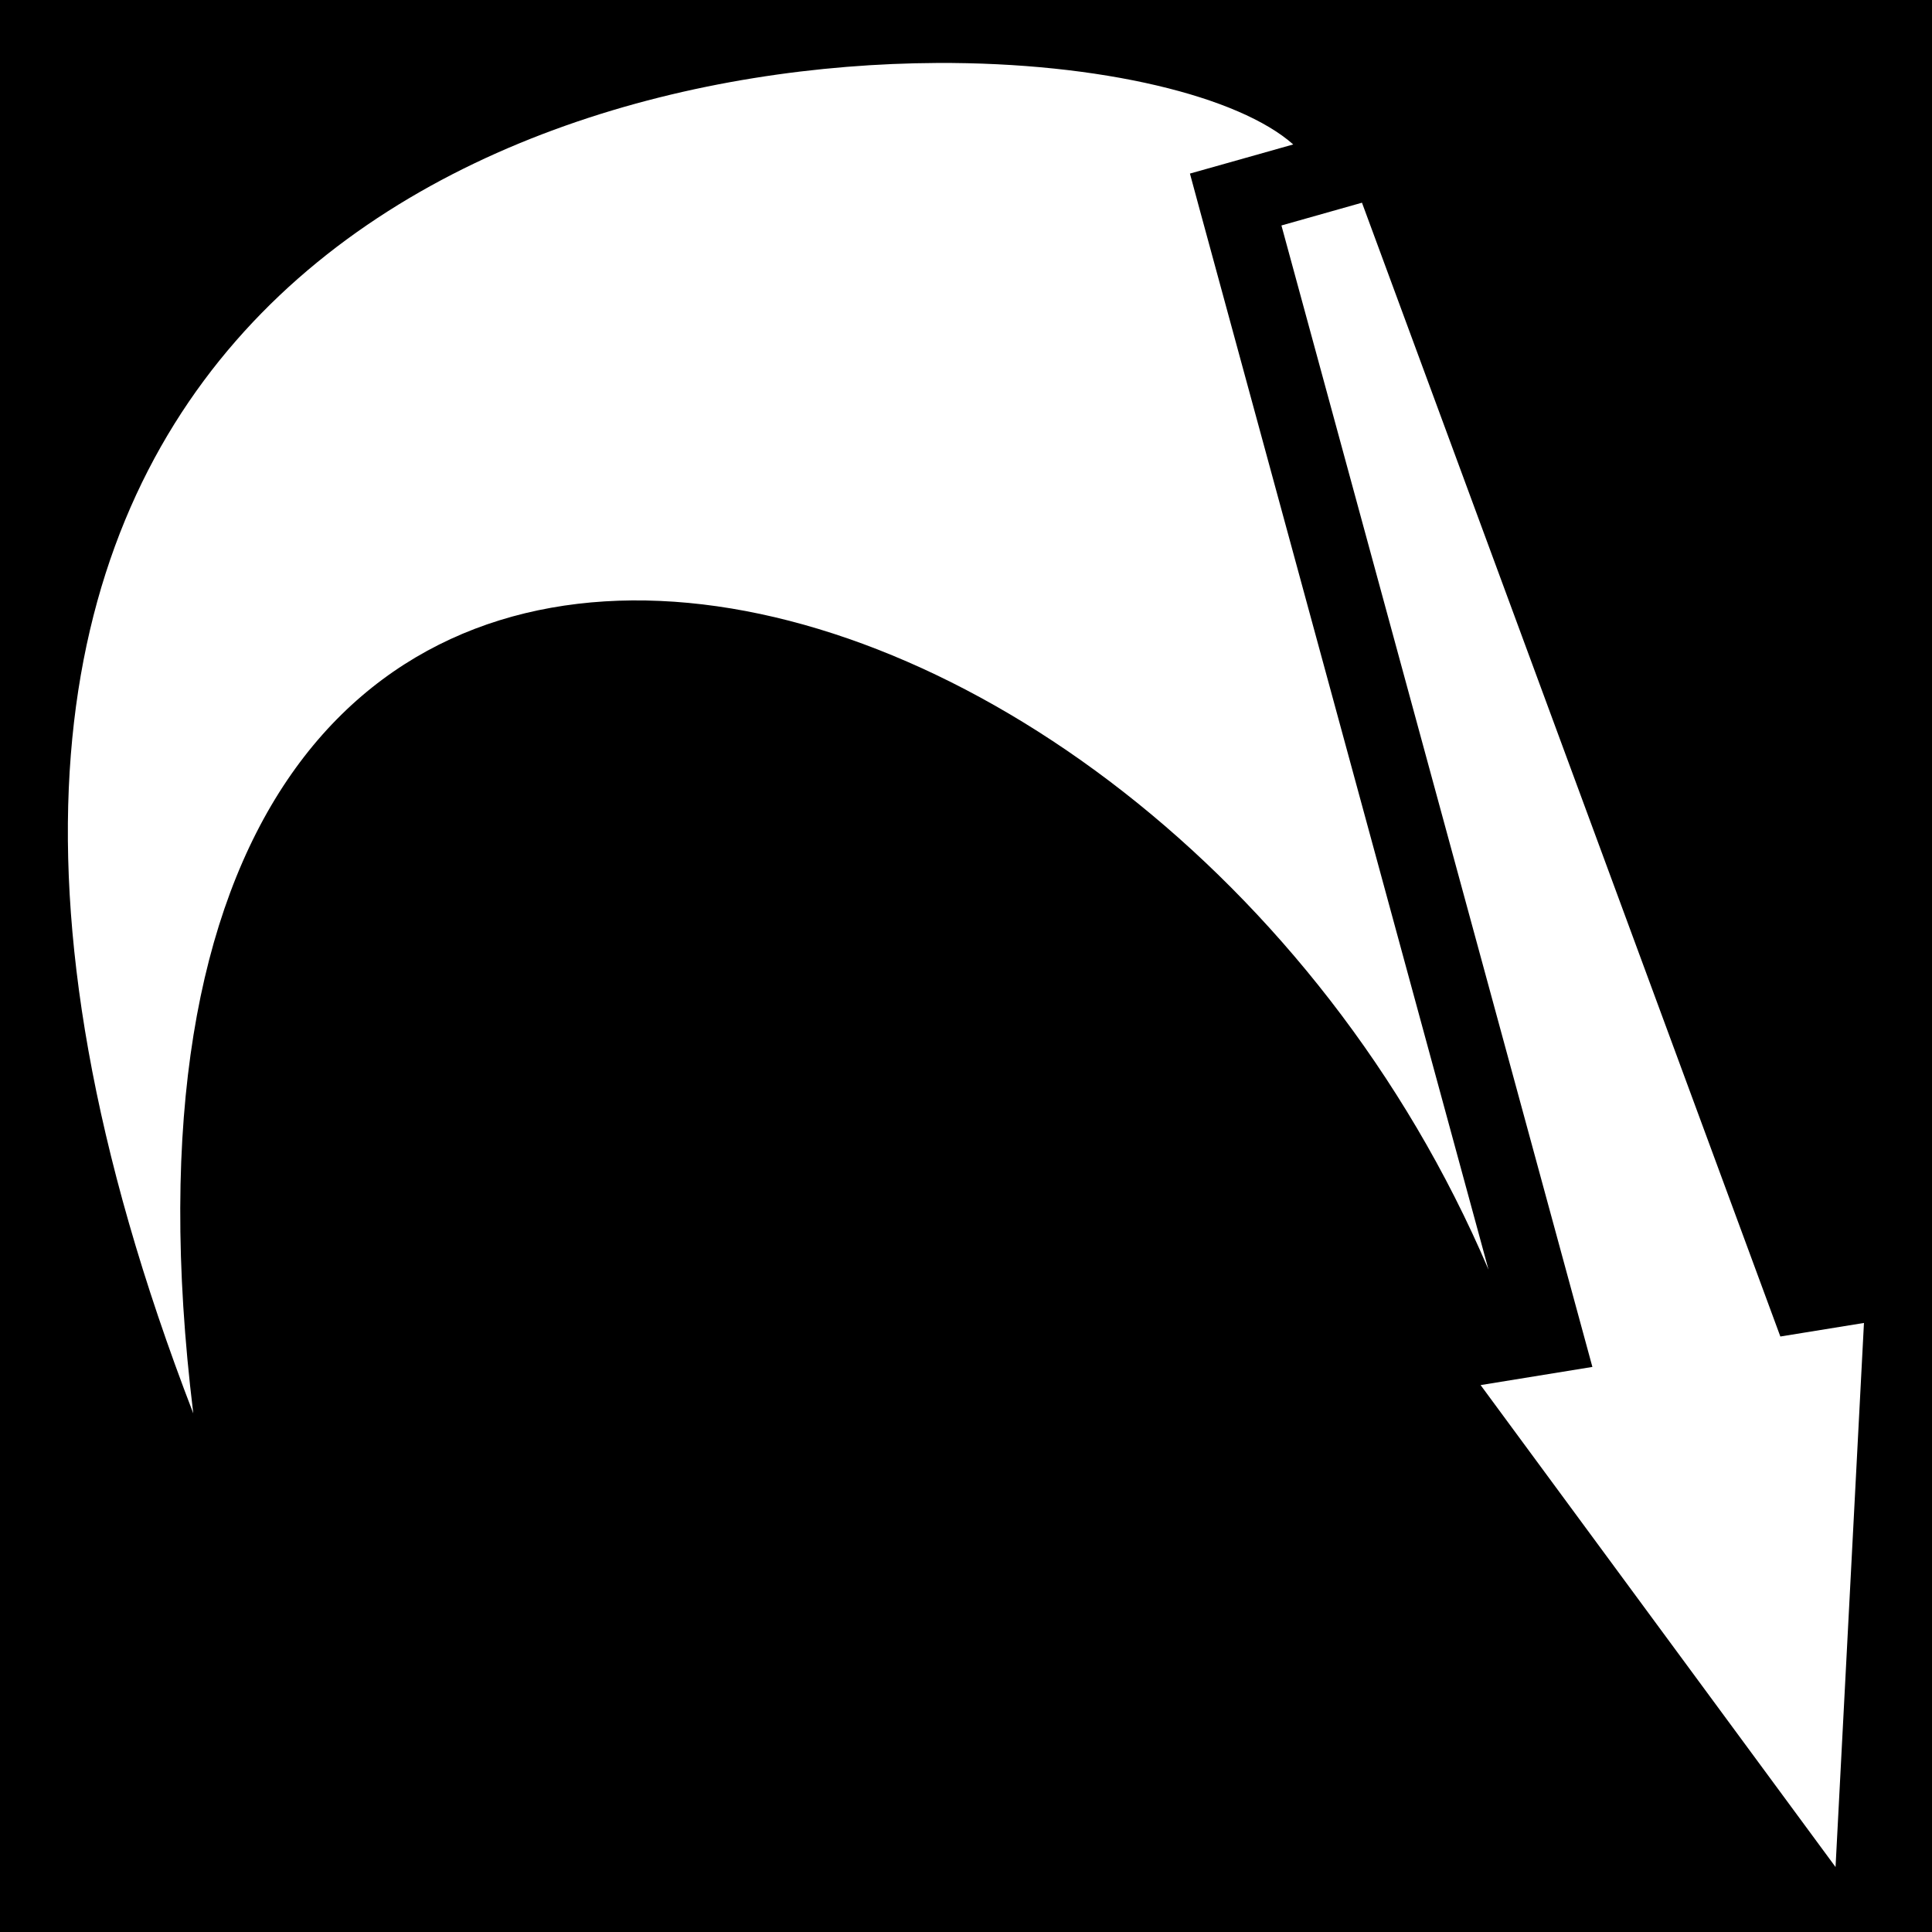 <svg xmlns="http://www.w3.org/2000/svg" viewBox="0 0 512 512"><path d="M0 0h512v512H0z"/><path d="M248.25 16.688C124.165 17.31-57.308 93.192 51.22 374.563 12.847 60.82 305.093 126.845 394.47 336.469l-76.564-281-2.562-9.47 9.437-2.656 17.94-5.063c-14.344-12.722-50.85-21.812-94.47-21.593zm112.688 37.03l-21.344 6.032L422 362.25l-29.625 4.813 94.063 127.718 7.53-144.186-22.156 3.594-110.875-300.47z" fill="#fff" fill-rule="evenodd"/></svg>